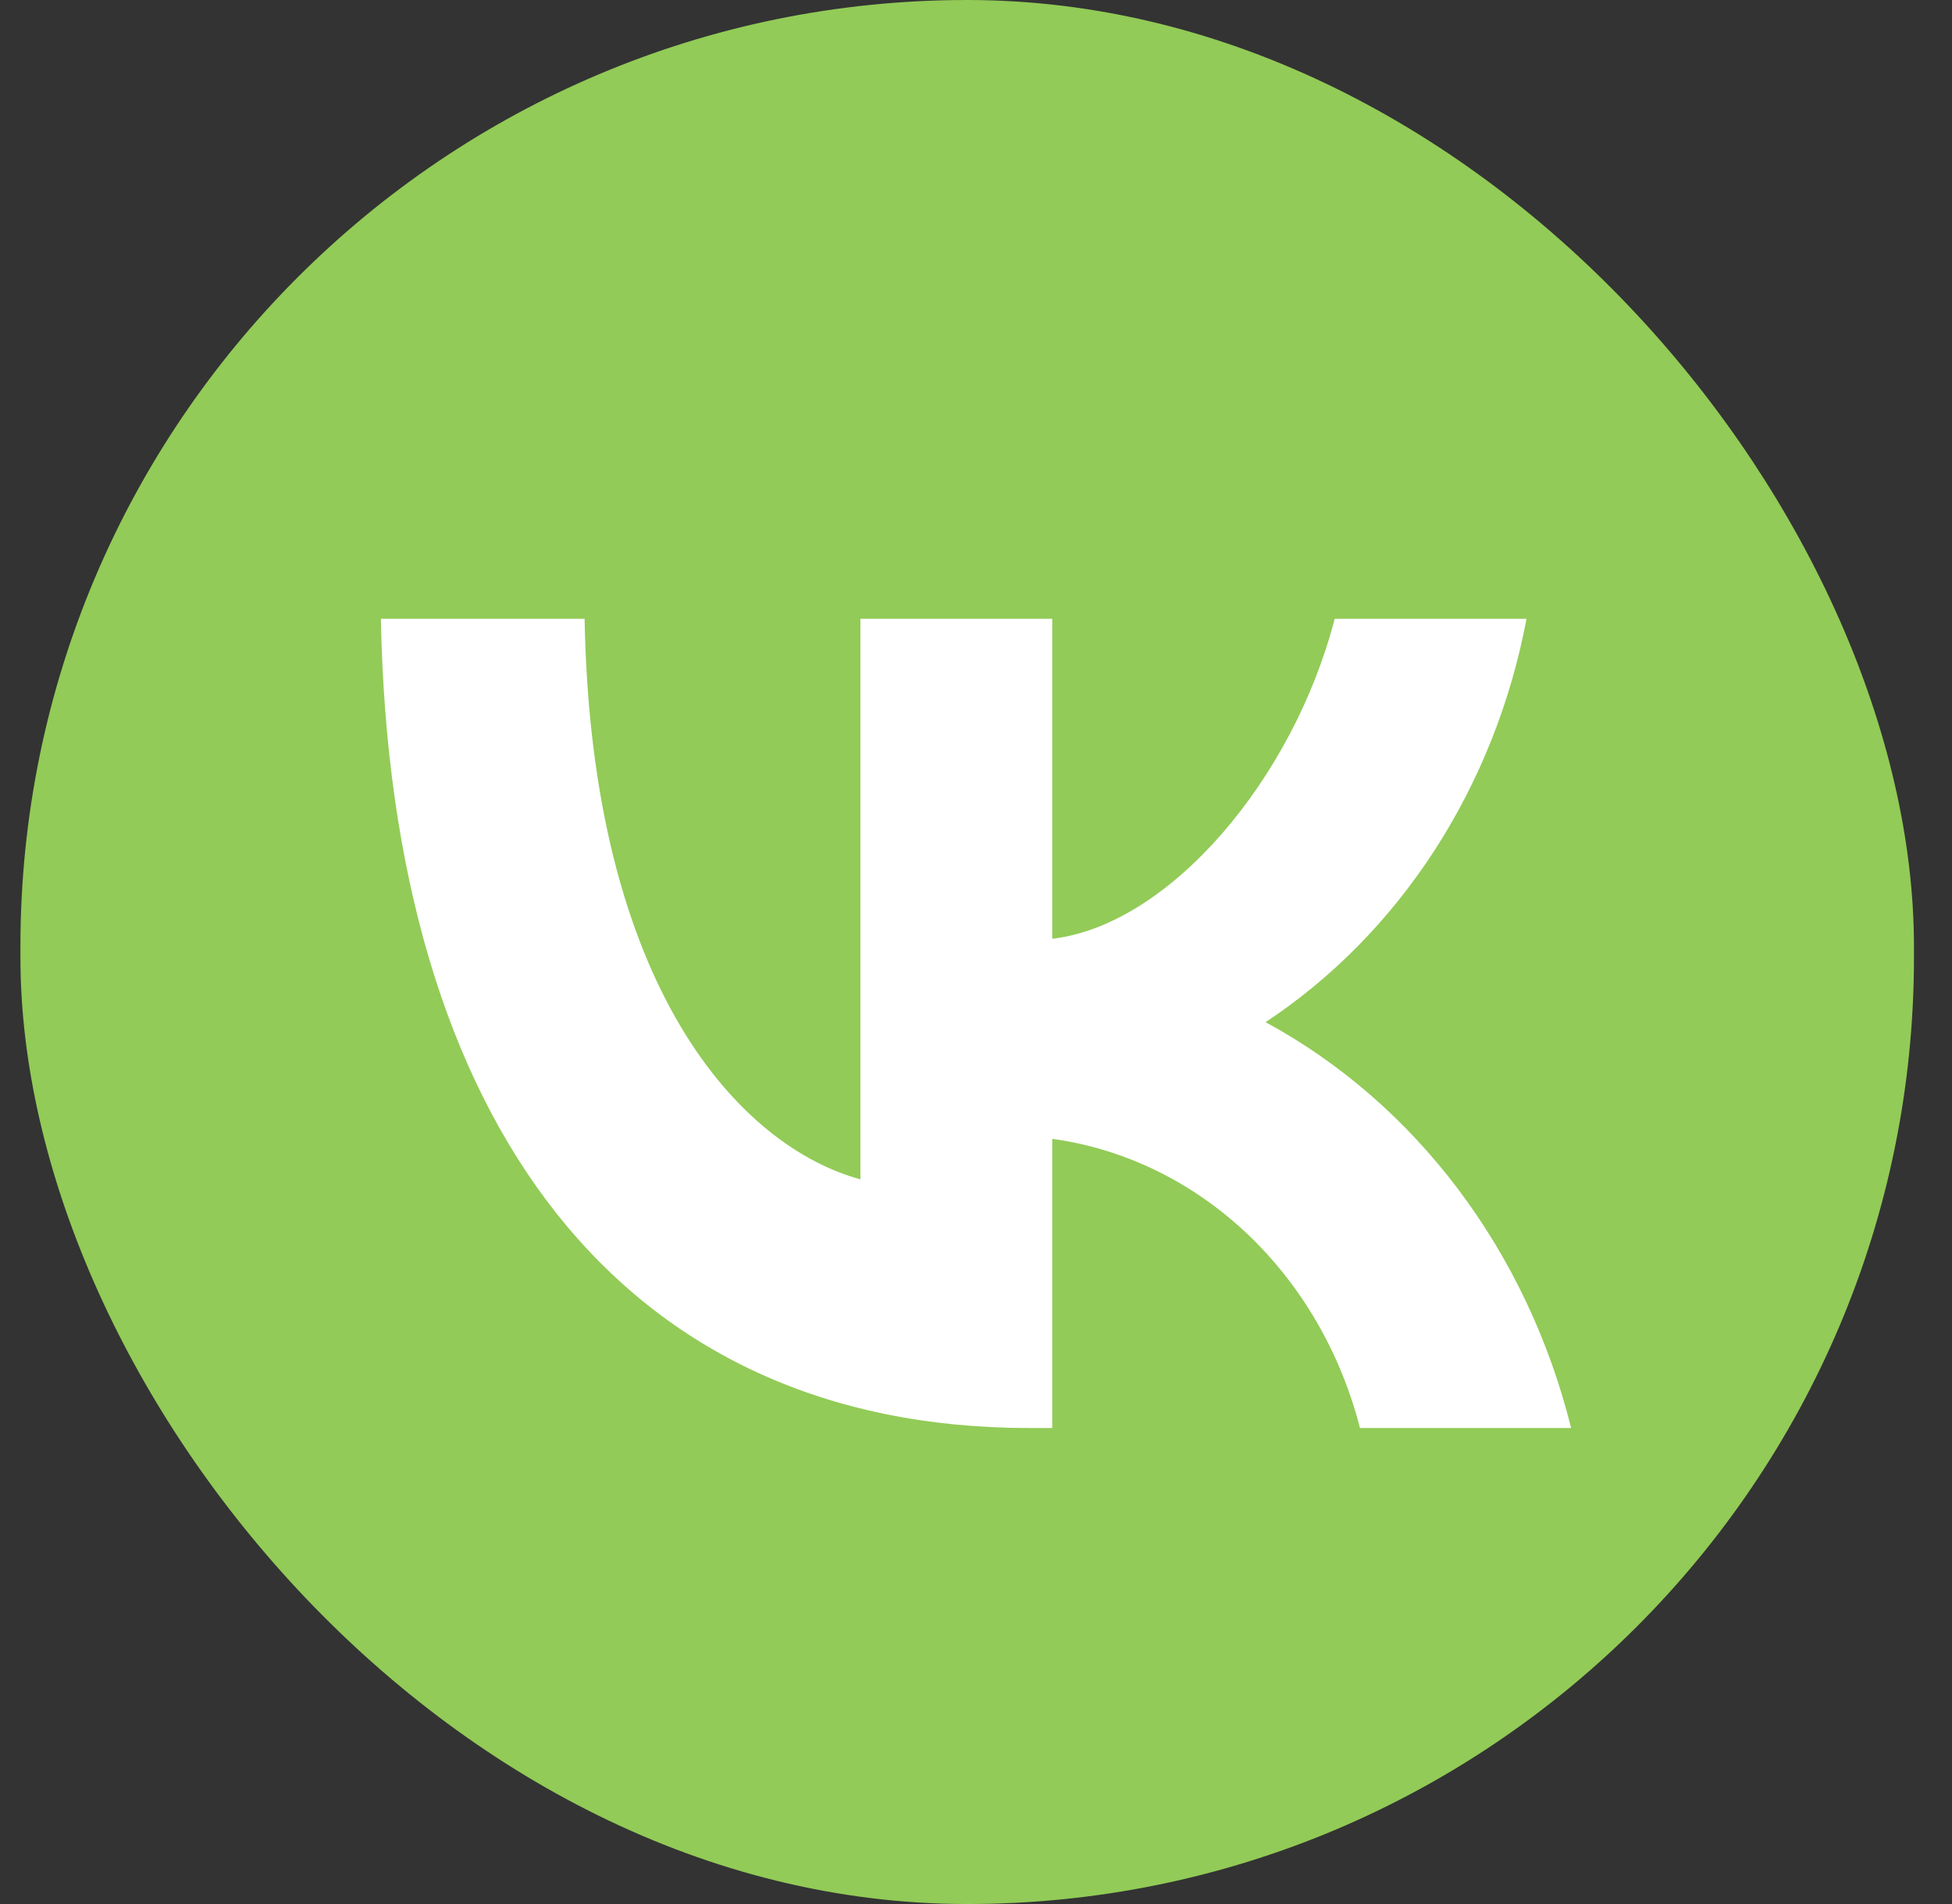 <?xml version="1.0" encoding="UTF-8"?> <svg xmlns="http://www.w3.org/2000/svg" width="41" height="40" viewBox="0 0 41 40" fill="none"><rect x="0" y="0" width="41" height="40" fill="#333333" stroke="none"/><rect x="0.429" width="39.772" height="40" rx="19.886" fill="#92CB57"></rect><path d="M21.616 30C13.075 30 8.203 23.619 8 13H12.279C12.419 20.794 15.573 24.095 18.072 24.776V13H22.101V19.722C24.568 19.432 27.16 16.369 28.034 13H32.063C31.734 14.748 31.077 16.402 30.134 17.86C29.191 19.318 27.982 20.549 26.582 21.474C28.144 22.32 29.524 23.517 30.63 24.987C31.736 26.457 32.544 28.165 33 30H28.565C28.156 28.406 27.324 26.98 26.174 25.899C25.024 24.819 23.607 24.132 22.101 23.925V30H21.616V30Z" fill="white"></path></svg> 
